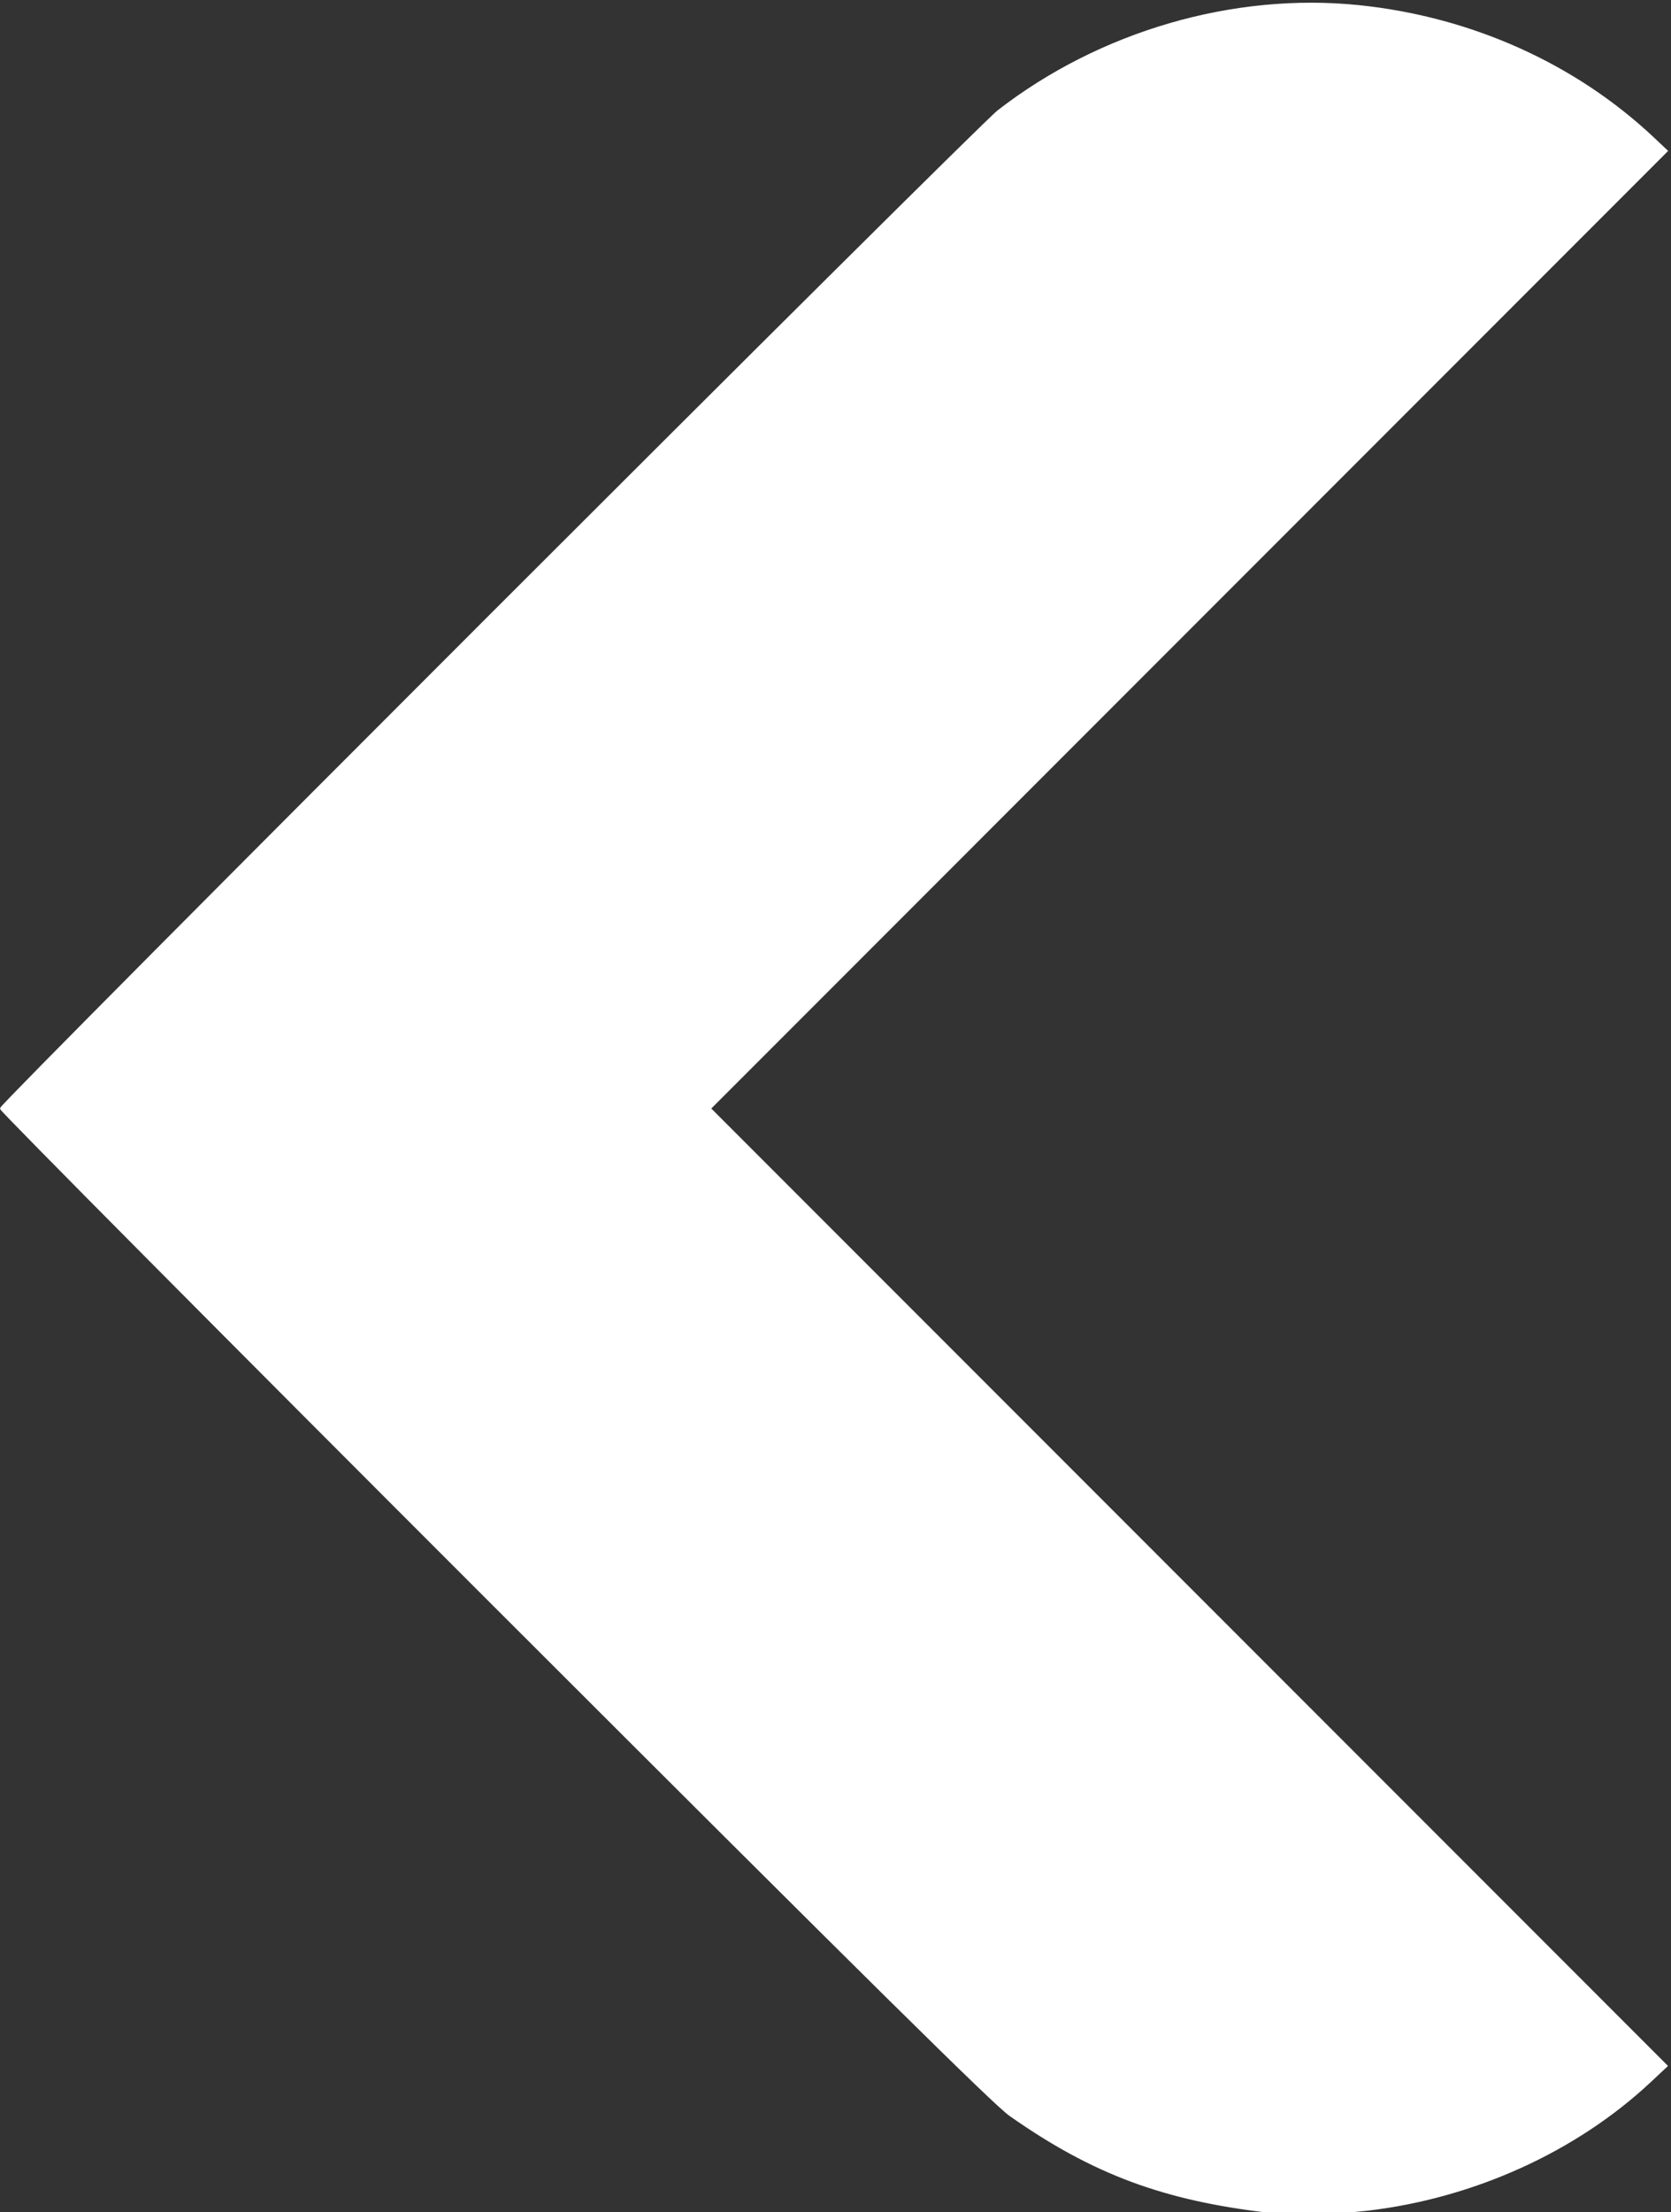 <?xml version="1.0" encoding="UTF-8" standalone="no"?>
<svg
   width="320.825"
   height="424.396"
   viewBox="0 0 320.825 424.396"
   version="1.1"
   id="svg1"
   sodipodi:docname="Group-6.svg"
   inkscape:version="1.3 (0e150ed6c4, 2023-07-21)"
   xmlns:inkscape="http://www.inkscape.org/namespaces/inkscape"
   xmlns:sodipodi="http://sodipodi.sourceforge.net/DTD/sodipodi-0.dtd"
   xmlns="http://www.w3.org/2000/svg"
   xmlns:svg="http://www.w3.org/2000/svg">
  <rect x="0" y="0" width="320.825" height="424.396" fill="#333333" stroke="none"/>
  <sodipodi:namedview
     id="namedview1"
     pagecolor="#ffffff"
     bordercolor="#000000"
     borderopacity="0.25"
     inkscape:showpageshadow="2"
     inkscape:pageopacity="0.0"
     inkscape:pagecheckerboard="0"
     inkscape:deskcolor="#d1d1d1"
     inkscape:zoom="2.0994543"
     inkscape:cx="160.5179"
     inkscape:cy="212.67431"
     inkscape:window-width="1920"
     inkscape:window-height="1129"
     inkscape:window-x="1912"
     inkscape:window-y="-8"
     inkscape:window-maximized="1"
     inkscape:current-layer="svg1" />
  <defs
     id="defs1">
    <clipPath
       id="clip-path">
      <rect
         id="Rectangle_2"
         data-name="Rectangle 2"
         width="424.396"
         height="320.825"
         fill="none" />
    </clipPath>
  </defs>
  <path
     style="fill:#ffffff;fill-opacity:1;stroke:#ffffff;stroke-width:0.476"
     d="m 243.873,424.329 c -20.376,-2.323 -34.031,-7.405 -49.929,-18.584 -2.971,-2.089 -26.382,-25.202 -98.8,-97.542 C 42.946,256.061 0.238,213.074 0.238,212.677 0.238,211.75 187.592,24.528 191.716,21.333 211.25,6.202 236.83,-1.24 260.851,1.22 282.345,3.42 302.341,12.383 317.391,26.56 l 2.548,2.4 -91.856,91.857 -91.856,91.857 91.842,91.843 91.842,91.843 -3.156,2.953 c -14.254,13.334 -33.883,22.227 -54.303,24.601 -5.548,0.645 -14.752,0.85 -18.579,0.414 z"
     id="path1" />
</svg>
